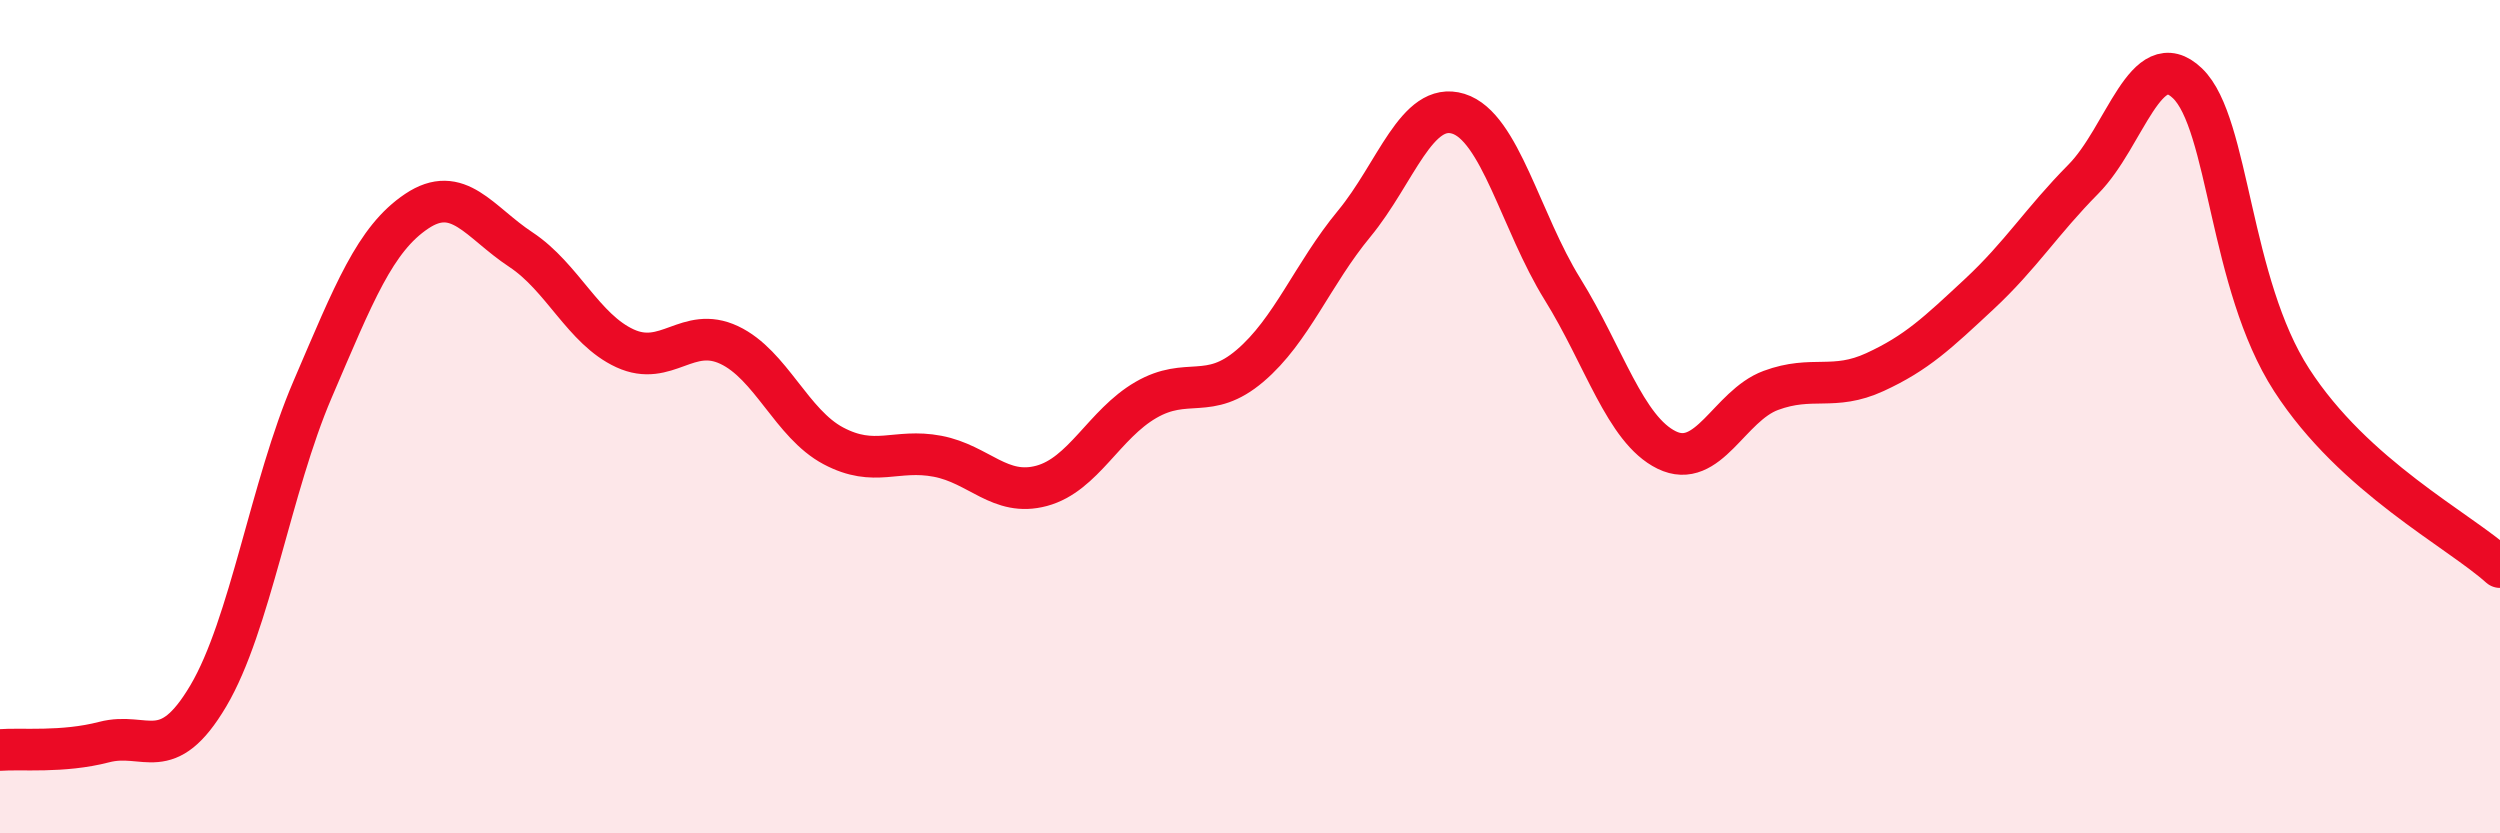 
    <svg width="60" height="20" viewBox="0 0 60 20" xmlns="http://www.w3.org/2000/svg">
      <path
        d="M 0,18 C 0.5,17.96 1.5,18.07 2.5,17.81 C 3.5,17.55 4,18.39 5,16.7 C 6,15.01 6.5,11.68 7.5,9.35 C 8.5,7.02 9,5.74 10,5.07 C 11,4.4 11.5,5.33 12.5,5.99 C 13.5,6.65 14,7.9 15,8.36 C 16,8.82 16.5,7.81 17.5,8.28 C 18.5,8.75 19,10.17 20,10.7 C 21,11.23 21.5,10.76 22.5,10.95 C 23.5,11.14 24,11.93 25,11.66 C 26,11.39 26.5,10.18 27.5,9.6 C 28.5,9.02 29,9.63 30,8.78 C 31,7.93 31.5,6.58 32.5,5.37 C 33.5,4.16 34,2.42 35,2.73 C 36,3.04 36.5,5.33 37.5,6.94 C 38.5,8.55 39,10.31 40,10.8 C 41,11.29 41.5,9.74 42.5,9.37 C 43.5,9 44,9.39 45,8.93 C 46,8.47 46.5,7.99 47.5,7.06 C 48.5,6.13 49,5.31 50,4.3 C 51,3.29 51.5,1.04 52.5,2 C 53.5,2.96 53.5,6.8 55,9.12 C 56.5,11.44 59,12.71 60,13.61L60 20L0 20Z"
        fill="#EB0A25"
        opacity="0.1"
        stroke-linecap="round"
        stroke-linejoin="round"
      />
      <path
        d="M 0,18 C 0.5,17.96 1.5,18.07 2.5,17.81 C 3.5,17.55 4,18.39 5,16.7 C 6,15.01 6.5,11.68 7.5,9.35 C 8.5,7.02 9,5.74 10,5.07 C 11,4.4 11.5,5.33 12.5,5.99 C 13.5,6.65 14,7.9 15,8.36 C 16,8.82 16.5,7.81 17.5,8.28 C 18.5,8.75 19,10.17 20,10.7 C 21,11.23 21.5,10.76 22.5,10.95 C 23.5,11.14 24,11.93 25,11.66 C 26,11.39 26.5,10.18 27.5,9.6 C 28.5,9.02 29,9.63 30,8.78 C 31,7.93 31.5,6.58 32.5,5.37 C 33.5,4.16 34,2.42 35,2.73 C 36,3.04 36.5,5.33 37.5,6.94 C 38.5,8.55 39,10.31 40,10.8 C 41,11.29 41.5,9.74 42.5,9.37 C 43.5,9 44,9.39 45,8.93 C 46,8.47 46.5,7.99 47.5,7.06 C 48.5,6.13 49,5.31 50,4.3 C 51,3.29 51.5,1.04 52.5,2 C 53.5,2.96 53.5,6.8 55,9.12 C 56.5,11.44 59,12.71 60,13.61"
        stroke="#EB0A25"
        stroke-width="1"
        fill="none"
        stroke-linecap="round"
        stroke-linejoin="round"
      />
    </svg>
  